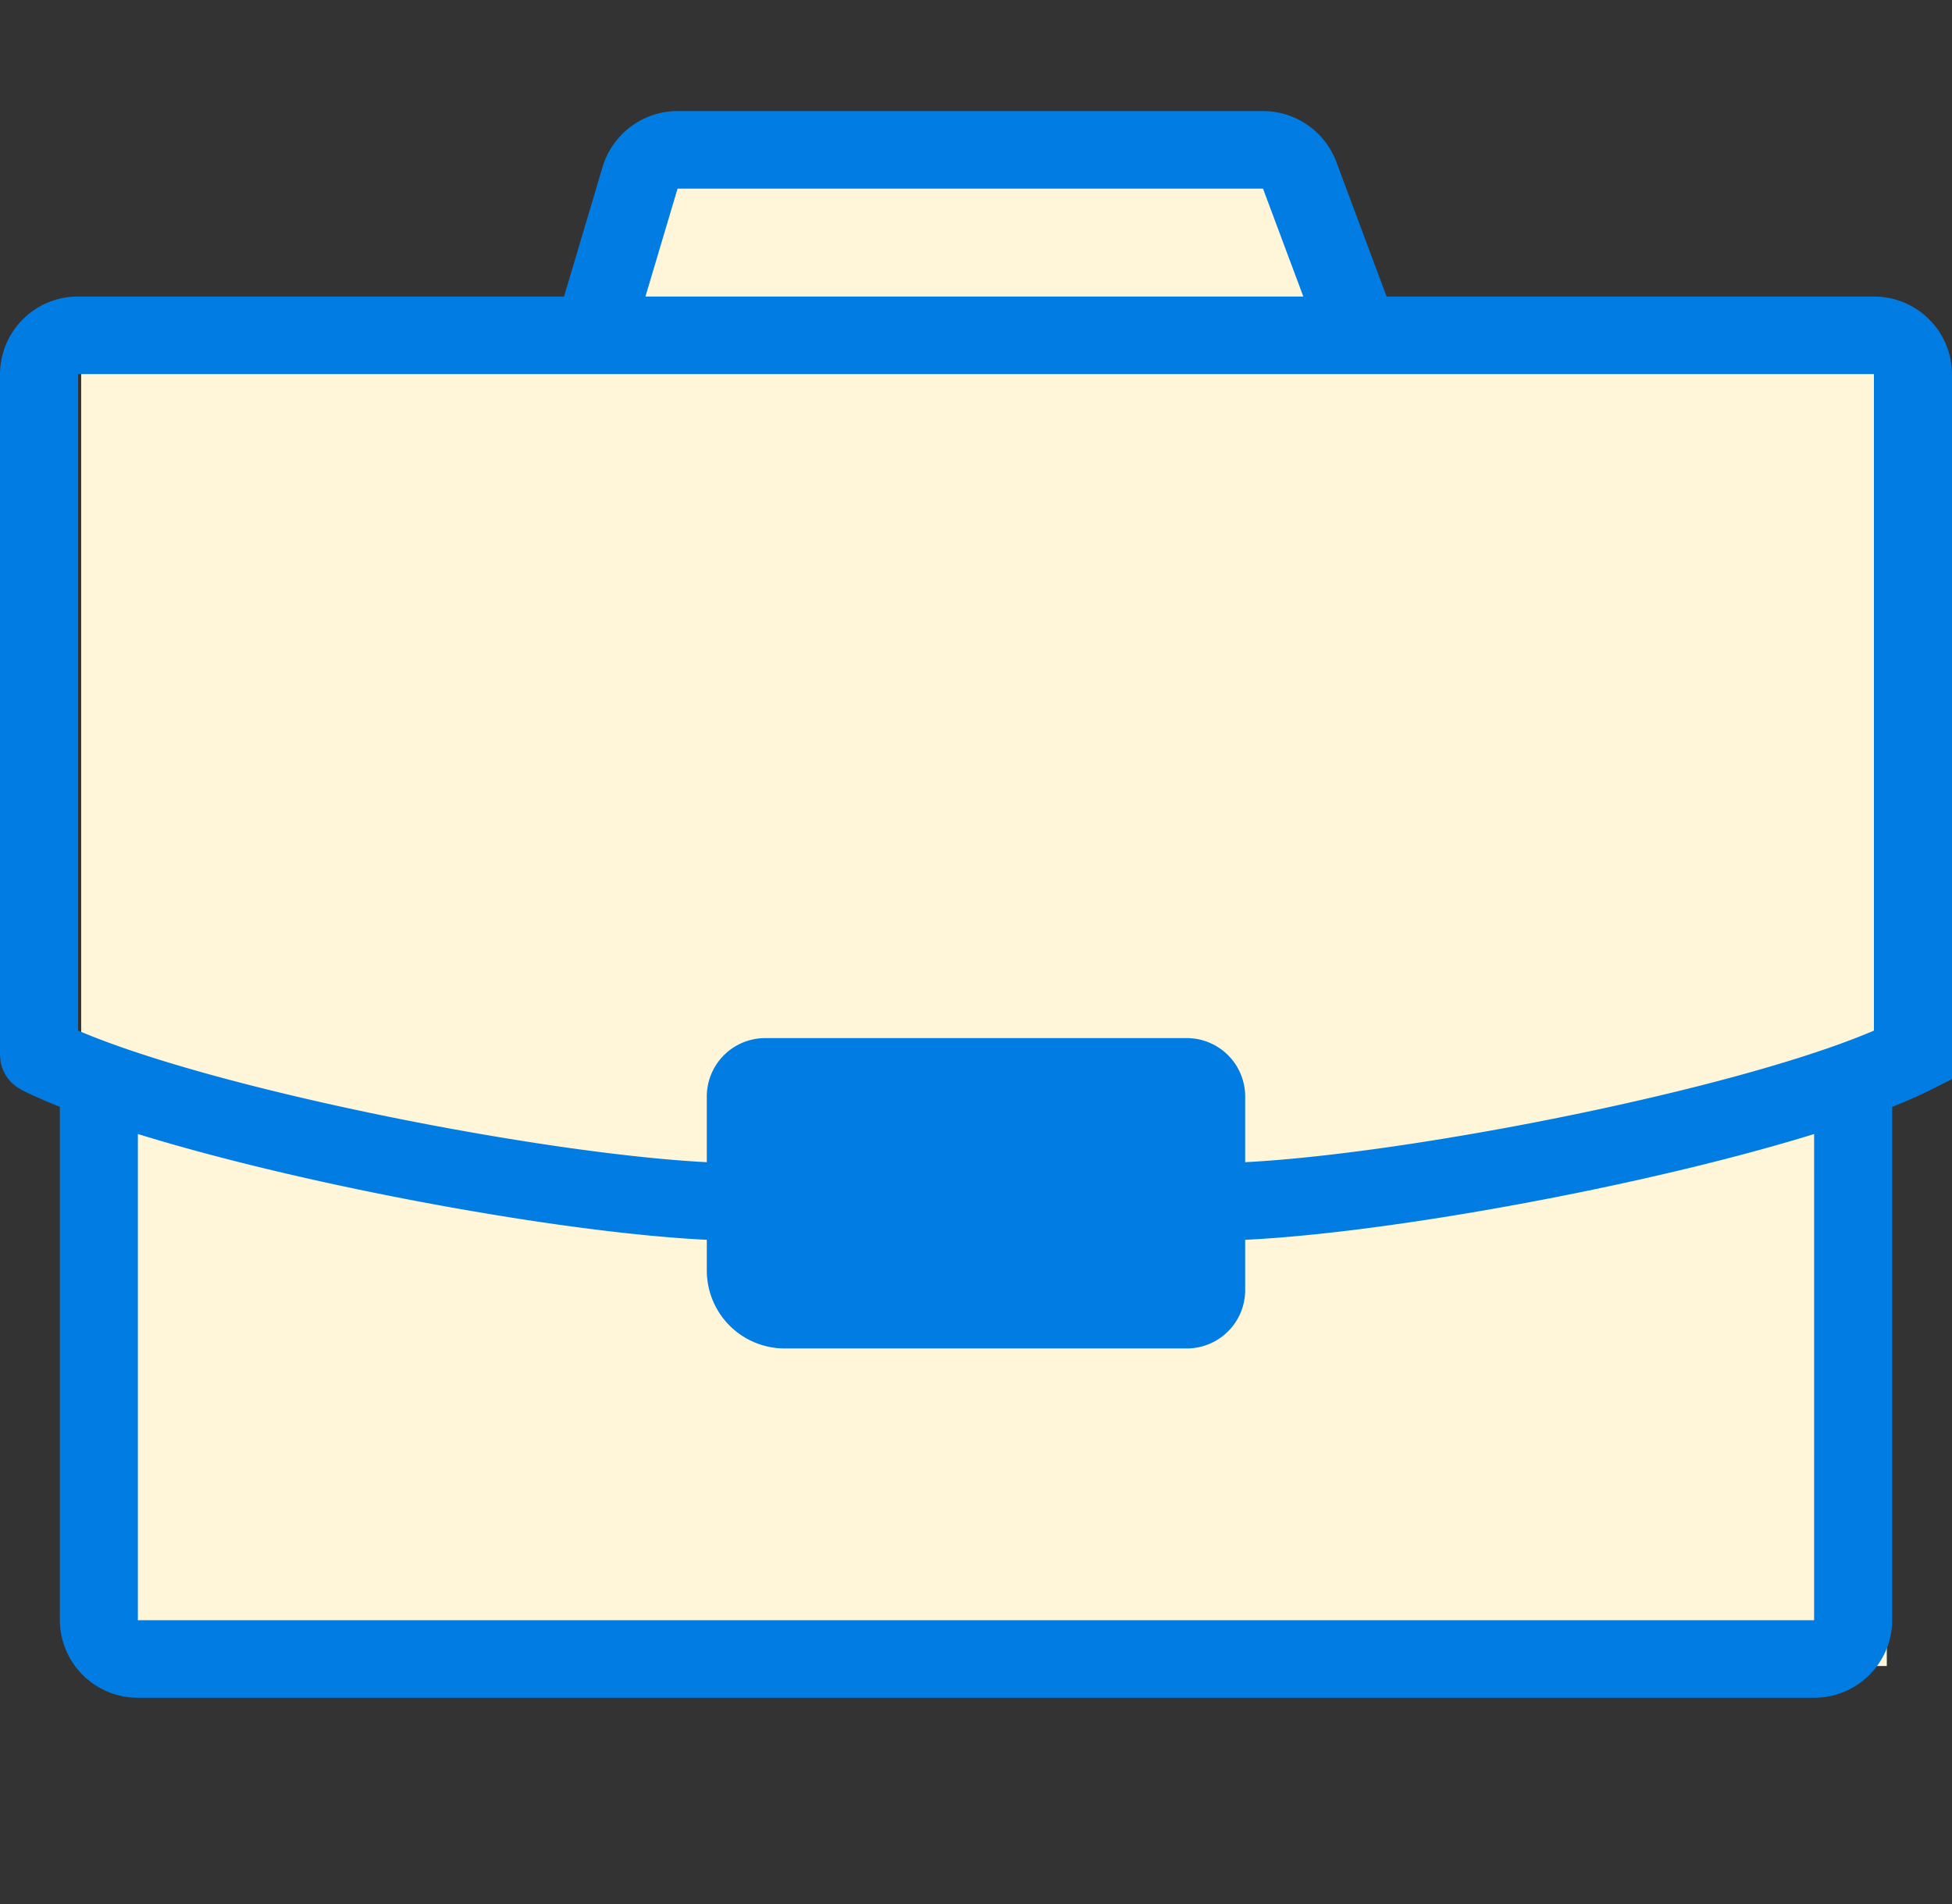 <svg xmlns="http://www.w3.org/2000/svg" xmlns:xlink="http://www.w3.org/1999/xlink" width="123" height="120" viewBox="0 0 123 120">
  <rect x="0" y="0" width="123" height="120" fill="#333333" stroke="none"/>
  <defs>
    <clipPath id="clip-path">
      <rect id="長方形_3431" data-name="長方形 3431" width="123" height="100" fill="#007ce3"/>
    </clipPath>
  </defs>
  <g id="icon_03" transform="translate(-4238.92 -7034)">
    <rect id="長方形_3420" data-name="長方形 3420" width="120" height="120" transform="translate(4240.007 7034)" fill="none"/>
    <rect id="長方形_3433" data-name="長方形 3433" width="44.303" height="12" transform="translate(4278.269 7045)" fill="#fff6d9"/>
    <g id="マスクグループ_8" data-name="マスクグループ 8" transform="translate(4238.92 7041)" clip-path="url(#clip-path)">
      <rect id="長方形_3432" data-name="長方形 3432" width="113.777" height="83" transform="translate(5.115 15)" fill="#fff6d9"/>
      <path id="パス_80" data-name="パス 80" d="M118.08,11.691H87.373L84.2,3.188A4.938,4.938,0,0,0,79.586,0H42.695a4.946,4.946,0,0,0-4.72,3.5l-2.434,8.188H4.92A4.909,4.909,0,0,0,0,16.577V59.511c0,.048.011.092.014.138.006.088.012.175.027.261a2.09,2.09,0,0,0,.052.227,2.155,2.155,0,0,0,.07.225,2.311,2.311,0,0,0,.1.219,2.076,2.076,0,0,0,.113.205,2.264,2.264,0,0,0,.132.189,2.235,2.235,0,0,0,.155.187c.053.057.109.11.169.162a2.142,2.142,0,0,0,.182.149,2.579,2.579,0,0,0,.22.14c.042.024.076.054.119.076.7.354,1.523.712,2.419,1.07V95.114A4.909,4.909,0,0,0,8.688,100H114.311a4.908,4.908,0,0,0,4.92-4.886V62.761c.9-.358,1.716-.716,2.421-1.07L123,61.013V16.577a4.909,4.909,0,0,0-4.92-4.886m-75.386-6.8H79.586l2.54,6.8H40.671ZM118.08,16.577V57.954c-8.711,3.73-29.189,7.757-39.618,8.292V62.091a3.682,3.682,0,0,0-3.69-3.665H48.227a3.682,3.682,0,0,0-3.69,3.665v4.155C34.1,65.711,13.623,61.681,4.92,57.95V16.577Zm-3.769,78.537H8.688V64.471c10.62,3.282,26.748,6.23,35.85,6.667V73.1a4.91,4.91,0,0,0,4.92,4.886H74.772a3.682,3.682,0,0,0,3.69-3.665V71.139c9.1-.437,25.23-3.385,35.85-6.667Z" transform="translate(0 0)" fill="#007ce3"/>
    </g>
  </g>
</svg>
